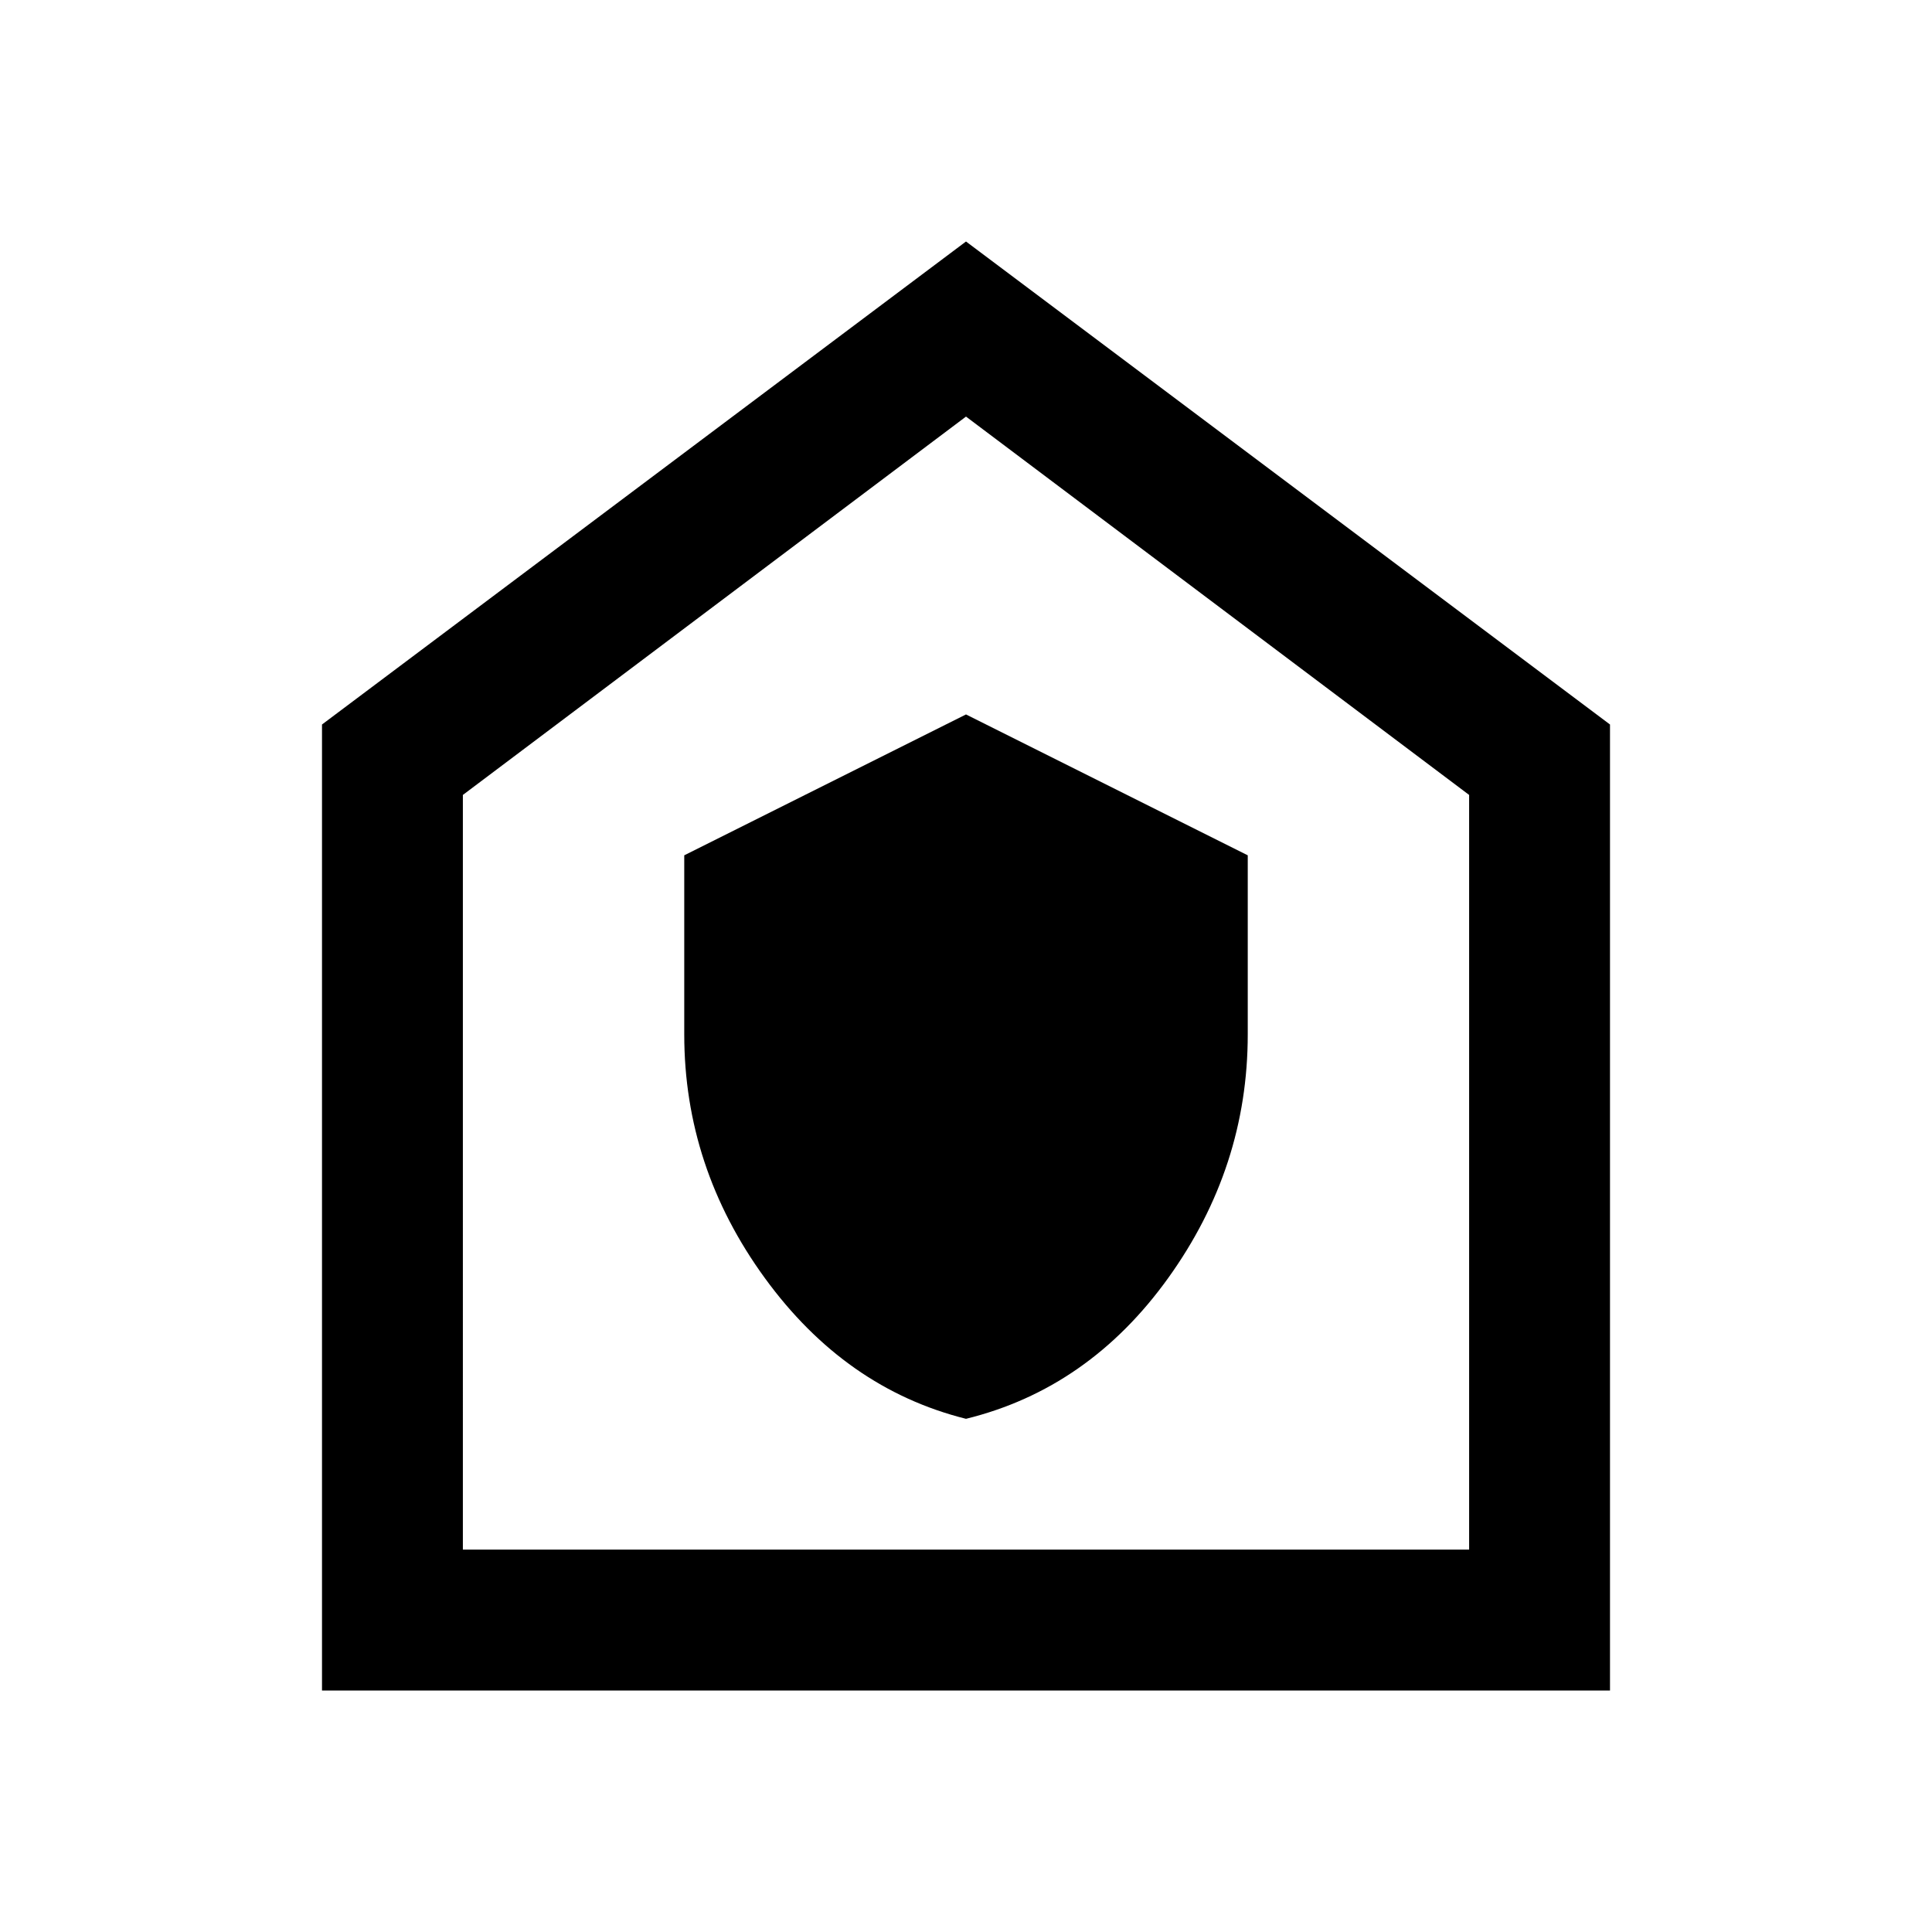 <svg xmlns="http://www.w3.org/2000/svg" height="48" width="48"><path d="M24 35.25q3.05-.75 5.025-3.5Q31 29 31 25.7v-4.45l-7-3.5-7 3.5v4.45q0 3.3 2 6.05t5 3.5ZM8 42V18L24 6l16 12v24Zm3.5-3.5h25V19.75L24 10.35l-12.5 9.4ZM24 24.4Z"/></svg>
